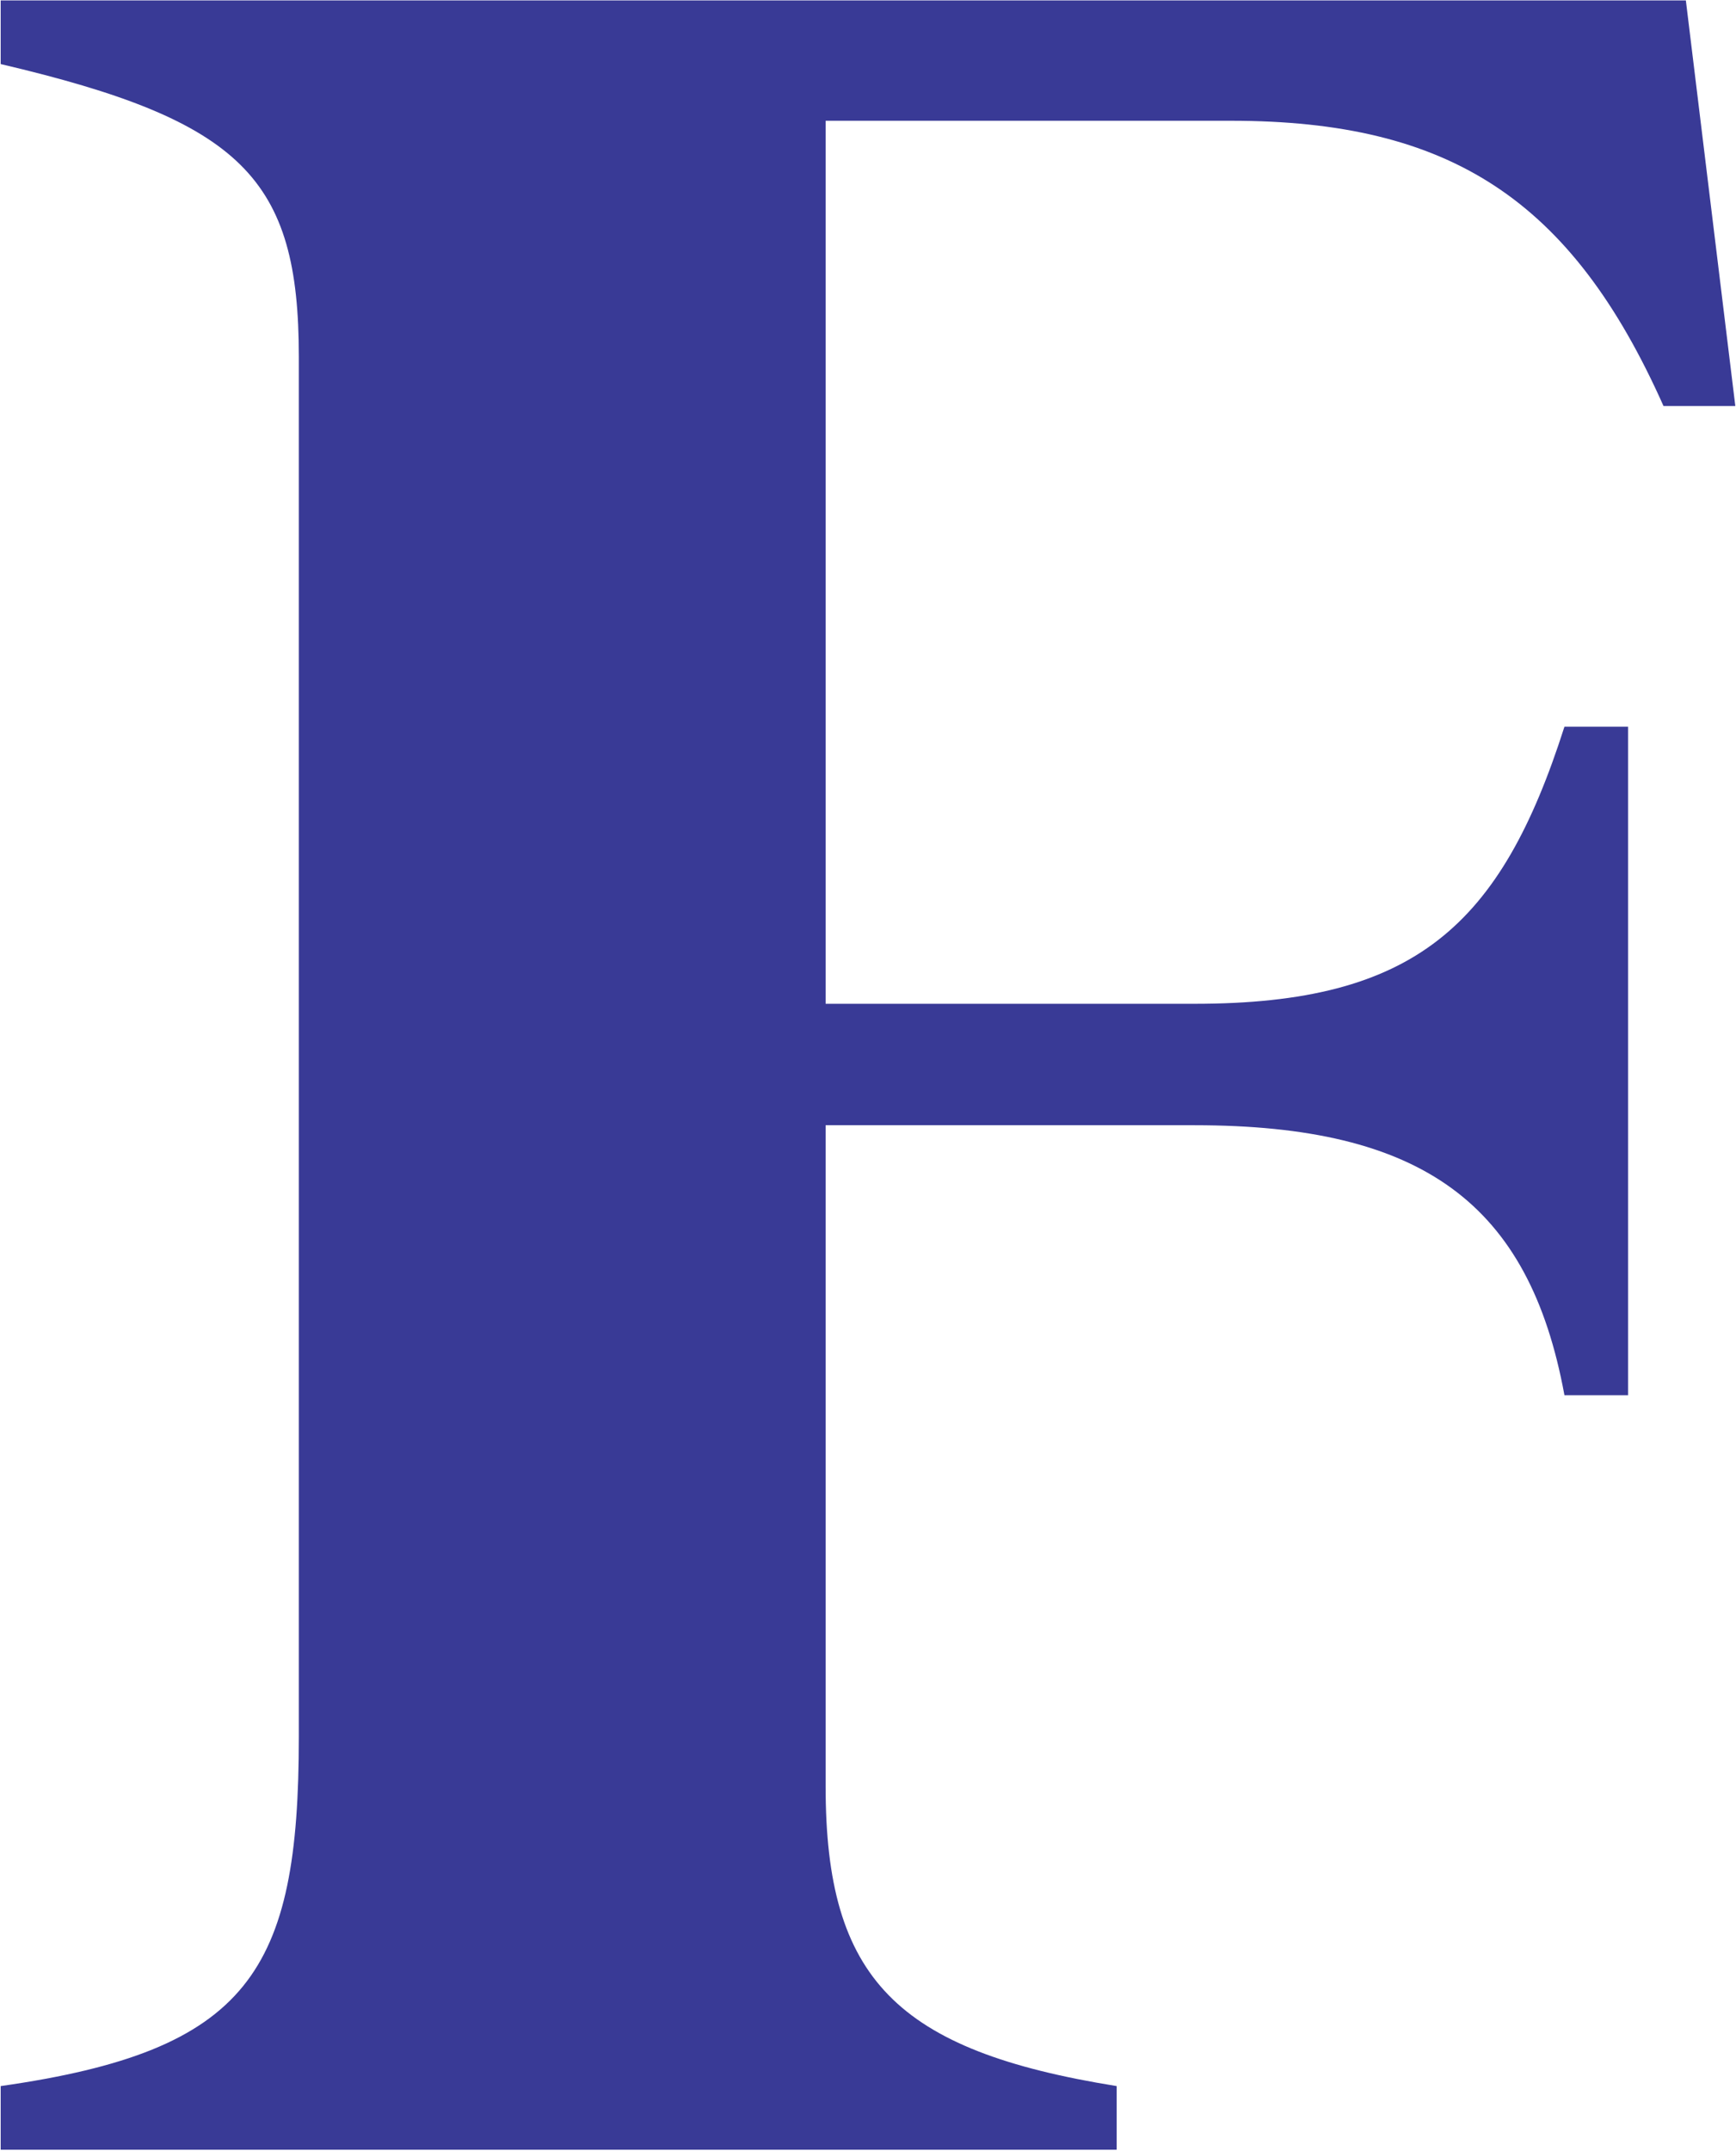 <svg version="1.2" xmlns="http://www.w3.org/2000/svg" viewBox="0 0 1274 1578" width="1274" height="1578">
	<title>FRW</title>

	<style>
		.s0 { fill: #393a96 } 
	</style>
	<g id="Clip-Path: Clip-Path: Page 1" clip-path="url(#cp1)">
		<g id="Clip-Path: Page 1">
			<g id="Page 1">
				<path id="Path 39" fill-rule="evenodd" class="s0" d="m1194.8 1023.7h-46.7c-25.9-141-104.6-198.1-271.5-198.1h-270.7v485.2c0 141 51.9 193.8 213.6 219.8v46.7h-819v-46.7c182.4-26 218.8-83.9 218.8-256.1v-1012.9c0-130.7-41.5-173-218.8-214.6v-46.7h1236.7l36.3 297.6h-52.7c-67.5-151.4-156.6-209.3-317.4-209.3h-297.5v647.9h270.7c161.7 0 224.8-57.1 271.5-203.3h46.7z"/>
			</g>
		</g>
	</g>
</svg>